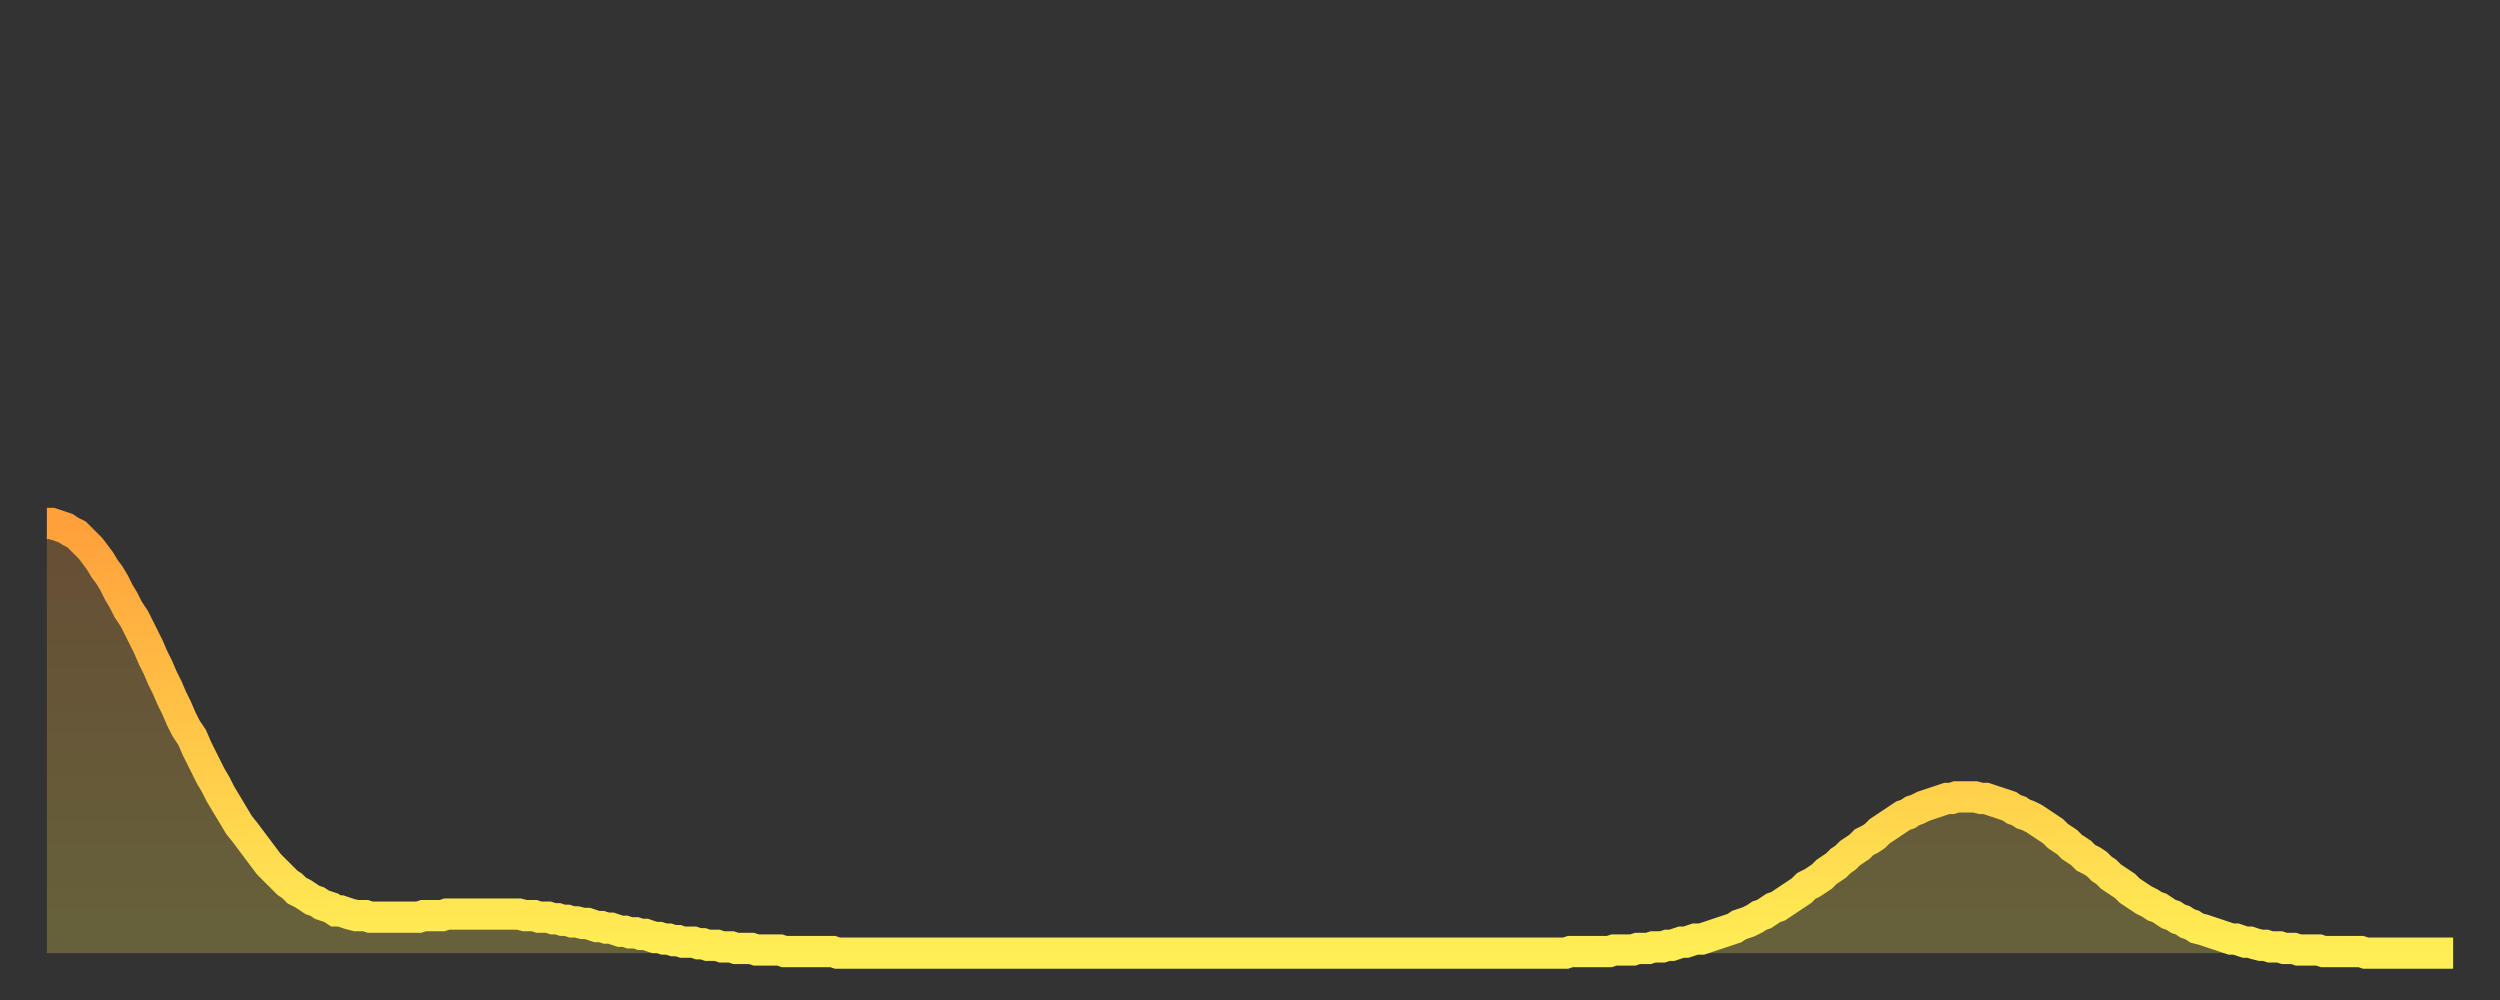 <?xml version="1.0" encoding="utf-8" ?>
<svg baseProfile="full" height="64" version="1.1" width="160" xmlns="http://www.w3.org/2000/svg" xmlns:ev="http://www.w3.org/2001/xml-events" xmlns:xlink="http://www.w3.org/1999/xlink"><rect width="100%" height="100%" fill="#333333" stroke="none"/><defs><linearGradient id="id2220164" x1="0" x2="0" y1="0" y2="1"><stop offset="0%" stop-color="#ffa03b" /><stop offset="50%" stop-color="#ffc748" /><stop offset="100%" stop-color="#ffee55" /></linearGradient></defs><g transform="translate(3,3)"><g><path d="M 0.0 30.5 0.3 30.5 0.6 30.6 0.9 30.7 1.2 30.8 1.5 31.0 1.9 31.2 2.2 31.5 2.5 31.8 2.8 32.1 3.1 32.5 3.4 32.9 3.7 33.4 4.0 33.8 4.3 34.3 4.6 34.9 4.9 35.4 5.2 36.0 5.6 36.6 5.9 37.2 6.2 37.8 6.5 38.4 6.8 39.1 7.1 39.7 7.4 40.4 7.7 41.0 8.0 41.7 8.3 42.3 8.6 43.0 8.9 43.6 9.3 44.2 9.6 44.9 9.9 45.5 10.2 46.1 10.5 46.7 10.8 47.2 11.1 47.8 11.4 48.3 11.7 48.8 12.0 49.3 12.3 49.8 12.7 50.3 13.0 50.7 13.3 51.1 13.6 51.5 13.9 51.9 14.2 52.3 14.5 52.6 14.8 52.9 15.1 53.2 15.4 53.5 15.7 53.7 16.0 54.0 16.4 54.2 16.7 54.4 17.0 54.6 17.3 54.7 17.6 54.9 17.9 55.0 18.2 55.1 18.5 55.3 18.8 55.3 19.1 55.4 19.4 55.5 19.8 55.6 20.1 55.6 20.4 55.6 20.7 55.7 21.0 55.7 21.3 55.7 21.6 55.7 21.9 55.7 22.2 55.7 22.5 55.7 22.8 55.7 23.1 55.7 23.5 55.7 23.8 55.7 24.1 55.6 24.4 55.6 24.7 55.6 25.0 55.6 25.3 55.6 25.6 55.5 25.9 55.5 26.2 55.5 26.5 55.5 26.8 55.5 27.2 55.5 27.5 55.5 27.8 55.5 28.1 55.5 28.4 55.5 28.7 55.5 29.0 55.5 29.3 55.5 29.6 55.5 29.9 55.5 30.2 55.5 30.6 55.6 30.9 55.6 31.2 55.6 31.5 55.7 31.8 55.7 32.1 55.7 32.4 55.8 32.7 55.8 33.0 55.9 33.3 55.9 33.6 56.0 33.9 56.0 34.3 56.1 34.6 56.1 34.9 56.2 35.2 56.3 35.5 56.3 35.8 56.4 36.1 56.4 36.4 56.5 36.7 56.6 37.0 56.6 37.3 56.7 37.7 56.7 38.0 56.8 38.3 56.8 38.6 56.9 38.9 57.0 39.2 57.0 39.5 57.1 39.8 57.1 40.1 57.2 40.4 57.2 40.7 57.3 41.0 57.3 41.4 57.3 41.7 57.4 42.0 57.4 42.3 57.5 42.6 57.5 42.9 57.5 43.2 57.6 43.5 57.6 43.8 57.6 44.1 57.7 44.4 57.7 44.7 57.7 45.1 57.7 45.4 57.8 45.7 57.8 46.0 57.8 46.3 57.8 46.6 57.8 46.9 57.8 47.2 57.9 47.5 57.9 47.8 57.9 48.1 57.9 48.5 57.9 48.8 57.9 49.1 57.9 49.4 57.9 49.7 57.9 50.0 57.9 50.3 57.9 50.6 58.0 50.9 58.0 51.2 58.0 51.5 58.0 51.8 58.0 52.2 58.0 52.5 58.0 52.8 58.0 53.1 58.0 53.4 58.0 53.7 58.0 54.0 58.0 54.3 58.0 54.6 58.0 54.9 58.0 55.2 58.0 55.6 58.0 55.9 58.0 56.2 58.0 56.5 58.0 56.8 58.0 57.1 58.0 57.4 58.0 57.7 58.0 58.0 58.0 58.3 58.0 58.6 58.0 58.9 58.0 59.3 58.0 59.6 58.0 59.9 58.0 60.2 58.0 60.5 58.0 60.8 58.0 61.1 58.0 61.4 58.0 61.7 58.0 62.0 58.0 62.3 58.0 62.6 58.0 63.0 58.0 63.3 58.0 63.6 58.0 63.9 58.0 64.2 58.0 64.5 58.0 64.8 58.0 65.1 58.0 65.4 58.0 65.7 58.0 66.0 58.0 66.4 58.0 66.7 58.0 67.0 58.0 67.3 58.0 67.6 58.0 67.9 58.0 68.2 58.0 68.5 58.0 68.8 58.0 69.1 58.0 69.4 58.0 69.7 58.0 70.1 58.0 70.4 58.0 70.7 58.0 71.0 58.0 71.3 58.0 71.6 58.0 71.9 58.0 72.2 58.0 72.5 58.0 72.8 58.0 73.1 58.0 73.5 58.0 73.8 58.0 74.1 58.0 74.4 58.0 74.7 58.0 75.0 58.0 75.3 58.0 75.6 58.0 75.9 58.0 76.2 58.0 76.5 58.0 76.8 58.0 77.2 58.0 77.5 58.0 77.8 58.0 78.1 58.0 78.4 58.0 78.7 58.0 79.0 58.0 79.3 58.0 79.6 58.0 79.9 58.0 80.2 58.0 80.5 58.0 80.9 58.0 81.2 58.0 81.5 58.0 81.8 58.0 82.1 58.0 82.4 58.0 82.7 58.0 83.0 58.0 83.3 58.0 83.6 58.0 83.9 58.0 84.3 58.0 84.6 58.0 84.9 58.0 85.2 58.0 85.5 58.0 85.8 58.0 86.1 58.0 86.4 58.0 86.7 58.0 87.0 58.0 87.3 58.0 87.6 58.0 88.0 58.0 88.3 58.0 88.6 58.0 88.9 58.0 89.2 58.0 89.5 58.0 89.8 58.0 90.1 58.0 90.4 58.0 90.7 58.0 91.0 58.0 91.4 58.0 91.7 58.0 92.0 58.0 92.3 58.0 92.6 58.0 92.9 58.0 93.2 58.0 93.5 58.0 93.8 58.0 94.1 58.0 94.4 58.0 94.7 58.0 95.1 58.0 95.4 58.0 95.7 58.0 96.0 58.0 96.3 58.0 96.6 58.0 96.9 58.0 97.2 58.0 97.5 57.9 97.8 57.9 98.1 57.9 98.4 57.9 98.8 57.9 99.1 57.9 99.4 57.9 99.7 57.9 100.0 57.9 100.3 57.8 100.6 57.8 100.9 57.8 101.2 57.8 101.5 57.8 101.8 57.7 102.2 57.7 102.5 57.7 102.8 57.6 103.1 57.6 103.4 57.6 103.7 57.5 104.0 57.5 104.3 57.4 104.6 57.3 104.9 57.3 105.2 57.2 105.5 57.1 105.9 57.1 106.2 57.0 106.5 56.9 106.8 56.8 107.1 56.7 107.4 56.6 107.7 56.5 108.0 56.4 108.3 56.2 108.6 56.1 108.9 56.0 109.3 55.8 109.6 55.6 109.9 55.5 110.2 55.3 110.5 55.1 110.8 55.0 111.1 54.8 111.4 54.6 111.7 54.4 112.0 54.2 112.3 54.0 112.6 53.7 113.0 53.5 113.3 53.3 113.6 53.1 113.9 52.8 114.2 52.6 114.5 52.4 114.8 52.1 115.1 51.9 115.4 51.6 115.7 51.4 116.0 51.2 116.3 50.9 116.7 50.7 117.0 50.5 117.3 50.2 117.6 50.0 117.9 49.8 118.2 49.6 118.5 49.4 118.8 49.2 119.1 49.1 119.4 48.9 119.7 48.8 120.1 48.6 120.4 48.5 120.7 48.4 121.0 48.3 121.3 48.2 121.6 48.1 121.9 48.1 122.2 48.0 122.5 48.0 122.8 48.0 123.1 48.0 123.4 48.0 123.8 48.1 124.1 48.1 124.4 48.2 124.7 48.3 125.0 48.4 125.3 48.5 125.6 48.6 125.9 48.8 126.2 48.9 126.5 49.1 126.8 49.2 127.2 49.4 127.5 49.6 127.8 49.8 128.1 50.0 128.4 50.2 128.7 50.5 129.0 50.7 129.3 50.9 129.6 51.2 129.9 51.4 130.2 51.6 130.5 51.9 130.9 52.1 131.2 52.3 131.5 52.6 131.8 52.8 132.1 53.1 132.4 53.3 132.7 53.5 133.0 53.7 133.3 54.0 133.6 54.2 133.9 54.4 134.2 54.6 134.6 54.8 134.9 55.0 135.2 55.1 135.5 55.3 135.8 55.5 136.1 55.6 136.4 55.8 136.7 55.9 137.0 56.1 137.3 56.2 137.6 56.4 138.0 56.5 138.3 56.6 138.6 56.7 138.9 56.8 139.2 56.9 139.5 57.0 139.8 57.1 140.1 57.1 140.4 57.2 140.7 57.3 141.0 57.3 141.3 57.4 141.7 57.5 142.0 57.5 142.3 57.6 142.6 57.6 142.9 57.6 143.2 57.7 143.5 57.7 143.8 57.7 144.1 57.8 144.4 57.8 144.7 57.8 145.1 57.8 145.4 57.8 145.7 57.9 146.0 57.9 146.3 57.9 146.6 57.9 146.9 57.9 147.2 57.9 147.5 57.9 147.8 57.9 148.1 57.9 148.4 58.0 148.8 58.0 149.1 58.0 149.4 58.0 149.7 58.0 150.0 58.0 150.3 58.0 150.6 58.0 150.9 58.0 151.2 58.0 151.5 58.0 151.8 58.0 152.1 58.0 152.5 58.0 152.8 58.0 153.1 58.0 153.4 58.0 153.7 58.0 154.0 58.0" fill="none" id="graph-curve" opacity="1" stroke="url(#id2220164)" stroke-width="2" /><path d="M 0 58 L 0.0 30.5 0.3 30.5 0.6 30.6 0.9 30.7 1.2 30.8 1.5 31.0 1.9 31.2 2.2 31.5 2.5 31.8 2.8 32.1 3.1 32.5 3.4 32.9 3.7 33.4 4.0 33.8 4.3 34.3 4.6 34.9 4.9 35.4 5.2 36.0 5.6 36.6 5.9 37.2 6.2 37.8 6.5 38.4 6.8 39.1 7.1 39.7 7.4 40.4 7.7 41.0 8.0 41.7 8.3 42.3 8.6 43.0 8.9 43.6 9.3 44.2 9.6 44.9 9.9 45.5 10.2 46.1 10.5 46.7 10.8 47.2 11.1 47.8 11.4 48.3 11.7 48.8 12.0 49.3 12.3 49.8 12.7 50.3 13.0 50.7 13.3 51.1 13.6 51.5 13.9 51.9 14.2 52.3 14.5 52.6 14.8 52.9 15.1 53.2 15.4 53.5 15.7 53.7 16.0 54.0 16.4 54.2 16.7 54.4 17.0 54.6 17.3 54.7 17.6 54.9 17.9 55.0 18.2 55.1 18.5 55.3 18.8 55.3 19.1 55.4 19.4 55.5 19.8 55.6 20.1 55.6 20.4 55.6 20.7 55.7 21.0 55.7 21.3 55.7 21.6 55.7 21.9 55.7 22.2 55.7 22.5 55.7 22.8 55.7 23.1 55.7 23.5 55.7 23.8 55.7 24.1 55.6 24.4 55.6 24.7 55.6 25.0 55.6 25.3 55.6 25.6 55.5 25.9 55.5 26.2 55.5 26.5 55.5 26.8 55.5 27.2 55.5 27.5 55.5 27.8 55.5 28.1 55.5 28.4 55.5 28.7 55.5 29.0 55.5 29.3 55.5 29.6 55.5 29.9 55.5 30.2 55.5 30.6 55.6 30.9 55.6 31.2 55.6 31.5 55.7 31.8 55.7 32.1 55.7 32.4 55.8 32.7 55.8 33.0 55.9 33.3 55.9 33.6 56.0 33.9 56.0 34.3 56.1 34.6 56.1 34.9 56.2 35.2 56.3 35.5 56.3 35.8 56.4 36.1 56.4 36.4 56.5 36.7 56.6 37.0 56.6 37.3 56.7 37.7 56.7 38.0 56.8 38.3 56.8 38.6 56.9 38.9 57.0 39.2 57.0 39.5 57.1 39.8 57.1 40.1 57.2 40.4 57.2 40.7 57.3 41.0 57.3 41.4 57.3 41.7 57.4 42.0 57.4 42.3 57.5 42.6 57.5 42.9 57.5 43.2 57.6 43.5 57.6 43.8 57.6 44.1 57.7 44.4 57.7 44.7 57.7 45.1 57.7 45.4 57.8 45.7 57.8 46.0 57.8 46.3 57.8 46.6 57.8 46.9 57.8 47.2 57.9 47.5 57.9 47.8 57.9 48.1 57.9 48.5 57.9 48.8 57.9 49.1 57.9 49.4 57.9 49.7 57.9 50.0 57.9 50.3 57.9 50.6 58.0 50.9 58.0 51.2 58.0 51.5 58.0 51.8 58.0 52.2 58.0 52.5 58.0 52.8 58.0 53.1 58.0 53.4 58.0 53.7 58.0 54.0 58.0 54.3 58.0 54.6 58.0 54.9 58.0 55.2 58.0 55.6 58.0 55.9 58.0 56.2 58.0 56.5 58.0 56.8 58.0 57.1 58.0 57.4 58.0 57.7 58.0 58.0 58.0 58.3 58.0 58.6 58.0 58.9 58.0 59.3 58.0 59.6 58.0 59.9 58.0 60.2 58.0 60.5 58.0 60.8 58.0 61.1 58.0 61.4 58.0 61.7 58.0 62.0 58.0 62.3 58.0 62.6 58.0 63.0 58.0 63.3 58.0 63.6 58.0 63.9 58.0 64.2 58.0 64.5 58.0 64.8 58.0 65.1 58.0 65.4 58.0 65.7 58.0 66.0 58.0 66.4 58.0 66.7 58.0 67.0 58.0 67.3 58.0 67.6 58.0 67.9 58.0 68.2 58.0 68.5 58.0 68.8 58.0 69.1 58.0 69.4 58.0 69.7 58.0 70.1 58.0 70.4 58.0 70.7 58.0 71.0 58.0 71.3 58.0 71.6 58.0 71.9 58.0 72.2 58.0 72.5 58.0 72.8 58.0 73.1 58.0 73.5 58.0 73.8 58.0 74.1 58.0 74.4 58.0 74.7 58.0 75.0 58.0 75.3 58.0 75.6 58.0 75.9 58.0 76.2 58.0 76.5 58.0 76.8 58.0 77.2 58.0 77.5 58.0 77.8 58.0 78.1 58.0 78.4 58.0 78.7 58.0 79.0 58.0 79.3 58.0 79.6 58.0 79.9 58.0 80.2 58.0 80.5 58.0 80.9 58.0 81.2 58.0 81.5 58.0 81.8 58.0 82.1 58.0 82.4 58.0 82.7 58.0 83.0 58.0 83.3 58.0 83.6 58.0 83.9 58.0 84.3 58.0 84.6 58.0 84.9 58.0 85.2 58.0 85.5 58.0 85.8 58.0 86.1 58.0 86.4 58.0 86.7 58.0 87.0 58.0 87.3 58.0 87.6 58.0 88.0 58.0 88.3 58.0 88.6 58.0 88.9 58.0 89.2 58.0 89.5 58.0 89.8 58.0 90.1 58.0 90.4 58.0 90.7 58.0 91.0 58.0 91.4 58.0 91.7 58.0 92.0 58.0 92.3 58.0 92.6 58.0 92.9 58.0 93.2 58.0 93.5 58.0 93.8 58.0 94.1 58.0 94.4 58.0 94.7 58.0 95.1 58.0 95.4 58.0 95.7 58.0 96.0 58.0 96.3 58.0 96.6 58.0 96.9 58.0 97.2 58.0 97.5 57.9 97.8 57.9 98.1 57.9 98.4 57.9 98.8 57.9 99.1 57.9 99.4 57.9 99.7 57.9 100.0 57.9 100.3 57.8 100.6 57.8 100.9 57.8 101.2 57.8 101.5 57.8 101.8 57.7 102.2 57.7 102.5 57.7 102.8 57.6 103.1 57.6 103.4 57.6 103.7 57.5 104.0 57.5 104.3 57.4 104.6 57.3 104.9 57.3 105.2 57.2 105.5 57.1 105.9 57.1 106.2 57.0 106.5 56.9 106.8 56.8 107.1 56.7 107.4 56.6 107.7 56.5 108.0 56.4 108.3 56.2 108.6 56.1 108.9 56.0 109.3 55.8 109.6 55.6 109.9 55.5 110.2 55.3 110.5 55.1 110.8 55.0 111.1 54.8 111.4 54.6 111.7 54.4 112.0 54.2 112.3 54.0 112.6 53.7 113.0 53.5 113.3 53.3 113.6 53.1 113.9 52.8 114.2 52.6 114.5 52.4 114.8 52.1 115.1 51.9 115.4 51.6 115.7 51.4 116.0 51.2 116.3 50.9 116.7 50.7 117.0 50.5 117.3 50.2 117.6 50.0 117.9 49.8 118.2 49.6 118.5 49.4 118.8 49.2 119.1 49.1 119.4 48.9 119.7 48.8 120.1 48.6 120.4 48.5 120.7 48.4 121.0 48.3 121.3 48.2 121.6 48.1 121.9 48.1 122.2 48.0 122.5 48.0 122.8 48.0 123.1 48.0 123.4 48.0 123.8 48.1 124.1 48.1 124.4 48.2 124.7 48.3 125.0 48.4 125.3 48.5 125.6 48.6 125.9 48.8 126.2 48.9 126.5 49.1 126.8 49.2 127.2 49.4 127.5 49.6 127.8 49.8 128.1 50.0 128.4 50.2 128.7 50.5 129.0 50.7 129.3 50.9 129.6 51.2 129.9 51.4 130.2 51.6 130.5 51.9 130.9 52.1 131.2 52.3 131.5 52.6 131.8 52.8 132.1 53.1 132.4 53.3 132.7 53.5 133.0 53.7 133.3 54.0 133.6 54.2 133.9 54.4 134.2 54.6 134.6 54.8 134.9 55.0 135.2 55.1 135.5 55.3 135.8 55.5 136.1 55.6 136.4 55.8 136.7 55.9 137.0 56.1 137.3 56.2 137.6 56.4 138.0 56.5 138.3 56.6 138.6 56.7 138.9 56.8 139.2 56.9 139.5 57.0 139.8 57.1 140.1 57.1 140.4 57.2 140.7 57.3 141.0 57.3 141.3 57.4 141.7 57.5 142.0 57.5 142.3 57.6 142.6 57.6 142.9 57.6 143.2 57.7 143.5 57.7 143.8 57.7 144.1 57.8 144.4 57.8 144.7 57.8 145.1 57.8 145.4 57.8 145.7 57.9 146.0 57.9 146.3 57.9 146.6 57.9 146.9 57.9 147.2 57.9 147.5 57.9 147.8 57.9 148.1 57.9 148.4 58.0 148.8 58.0 149.1 58.0 149.4 58.0 149.7 58.0 150.0 58.0 150.3 58.0 150.6 58.0 150.9 58.0 151.2 58.0 151.5 58.0 151.8 58.0 152.1 58.0 152.5 58.0 152.8 58.0 153.1 58.0 153.4 58.0 153.7 58.0 154.0 58.0 154 58" fill="url(#id2220164)" fill-opacity=".25" id="graph-shadow" /></g></g></svg>